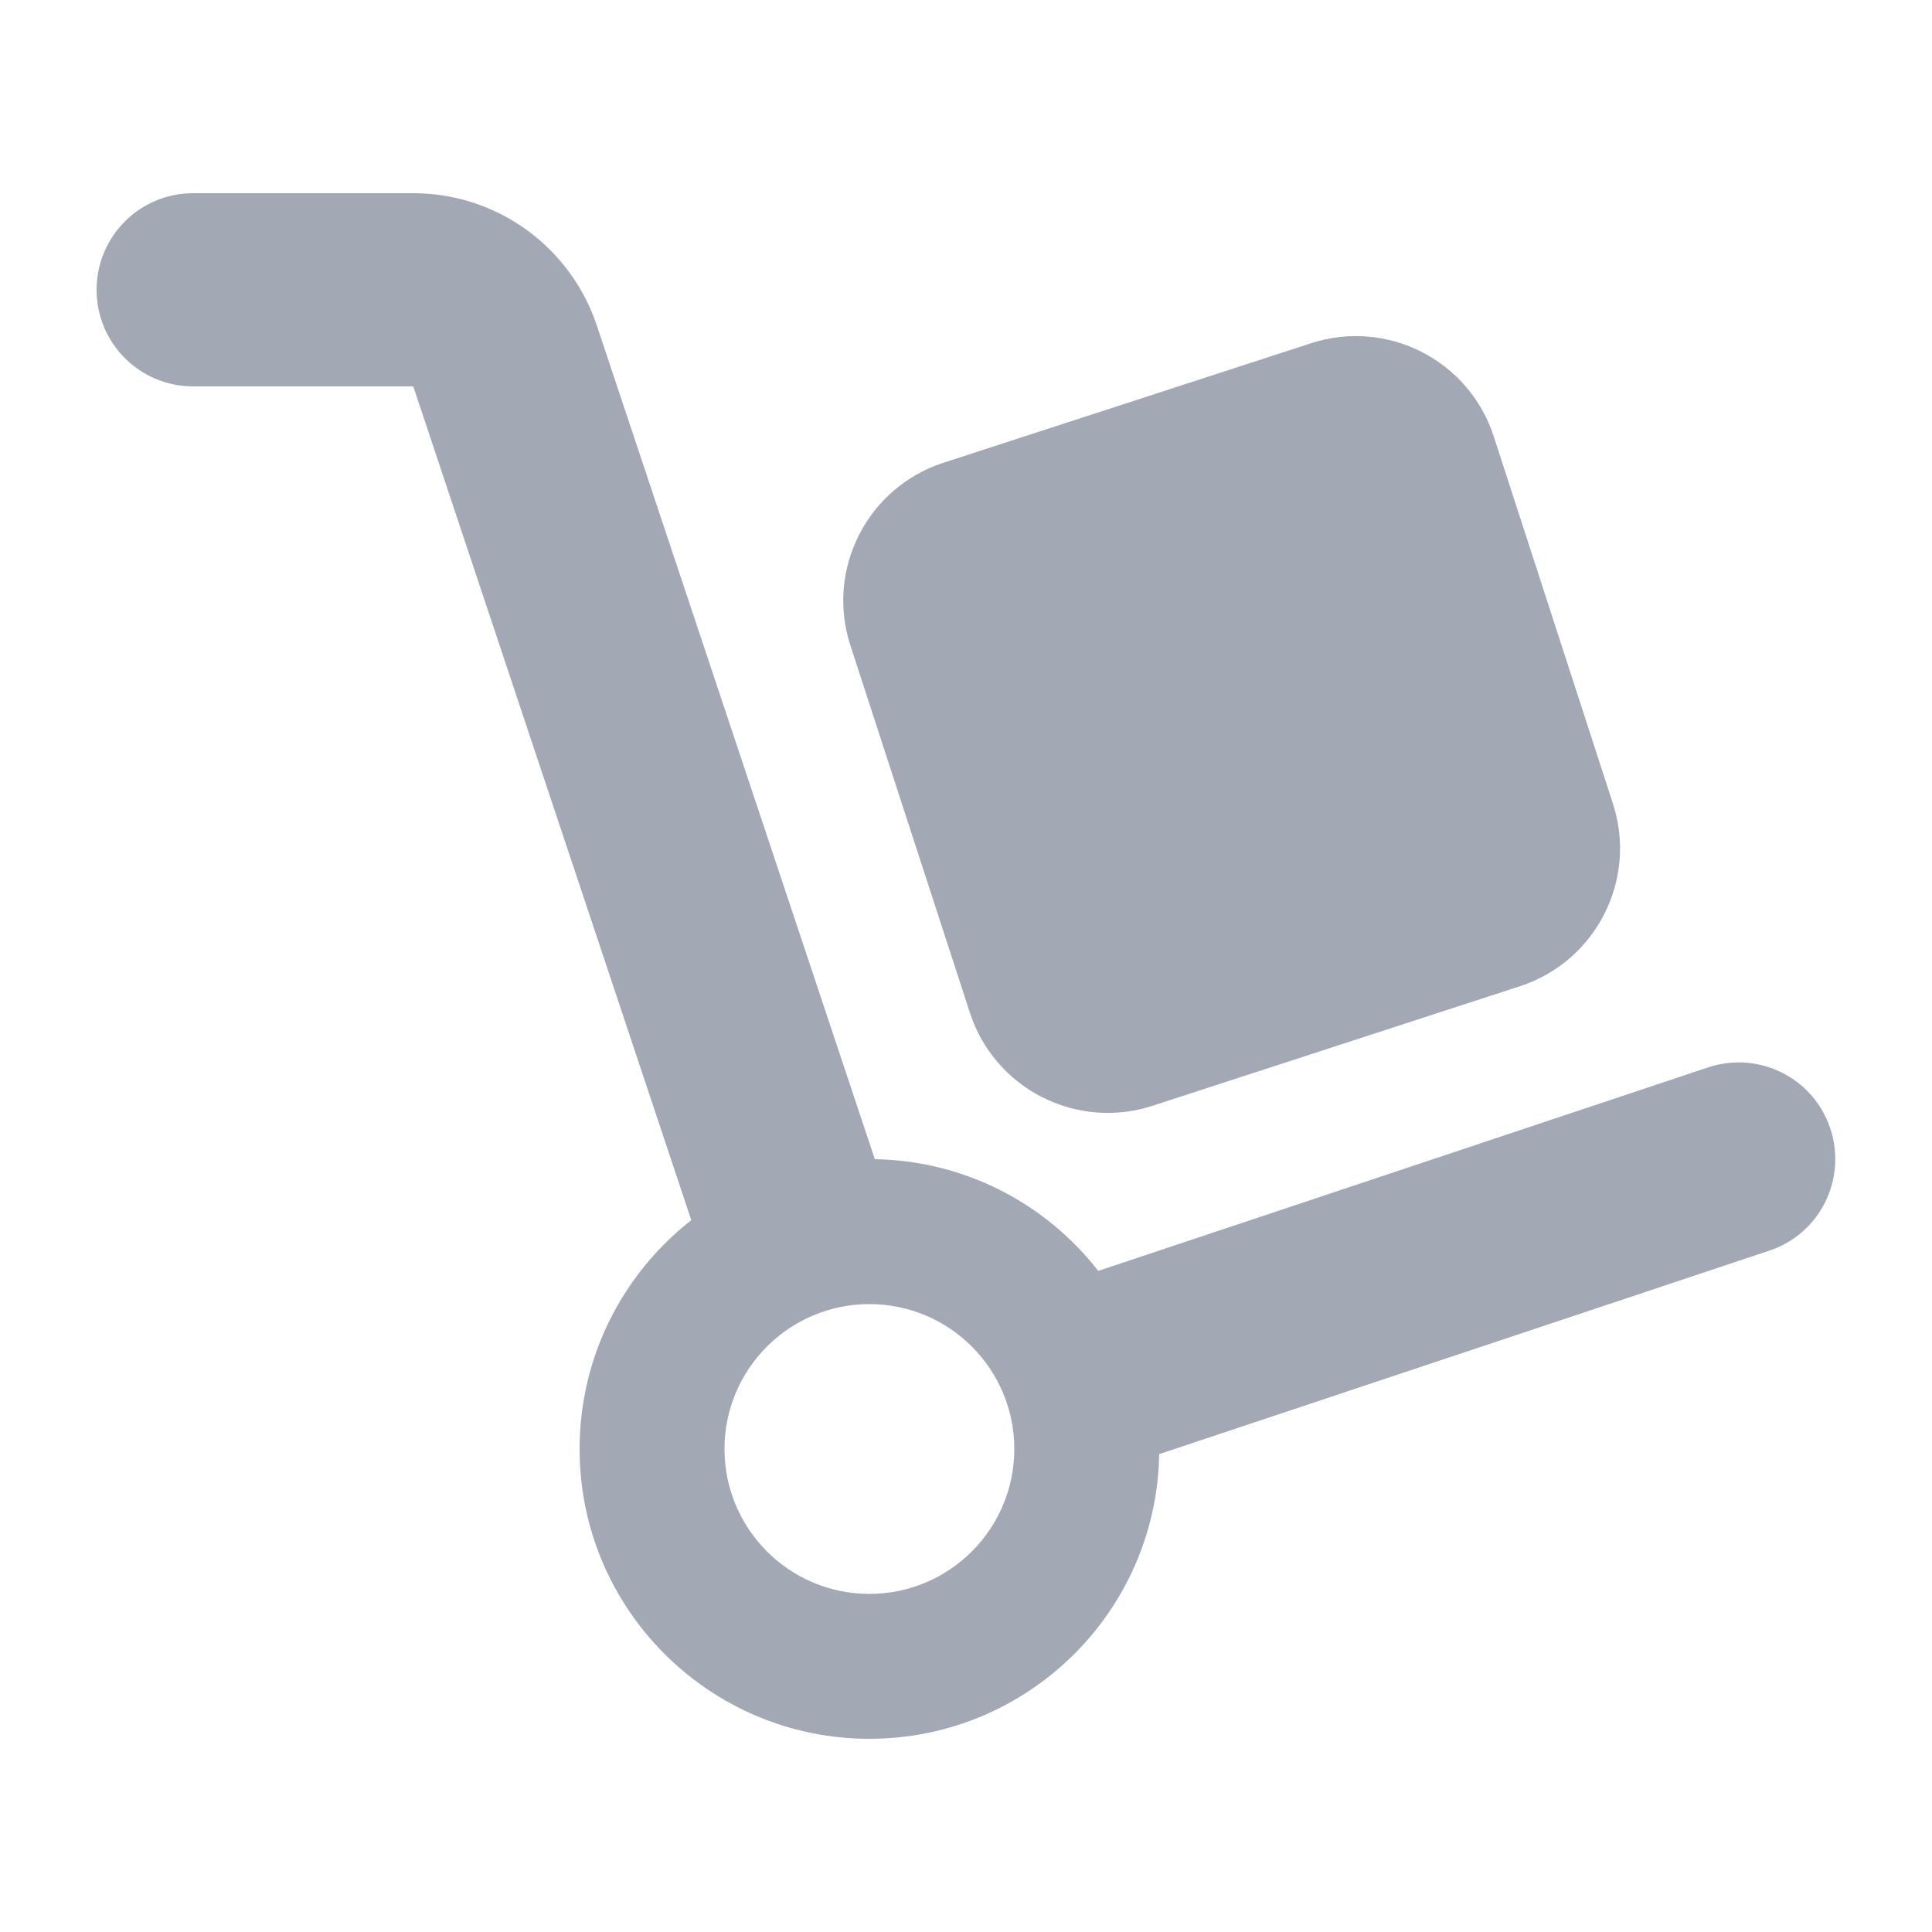<svg xmlns="http://www.w3.org/2000/svg" height="10" width="10" viewBox="0 0 640 640"><!--!Font Awesome Free 7.0.0 by @fontawesome - https://fontawesome.com License - https://fontawesome.com/license/free Copyright 2025 Fonticons, Inc.--><path fill="#a2a8b4" d="M64 64C46.3 64 32 78.3 32 96C32 113.7 46.3 128 64 128L136.9 128L229 404.2C206.5 421.8 192 449.2 192 480C192 533 235 576 288 576C340.4 576 383.1 534 384 481.7L586.1 414.3C602.9 408.7 611.9 390.6 606.3 373.8C600.7 357 582.6 348 565.8 353.6L363.8 421C346.6 398.9 319.9 384.5 289.8 384L197.7 107.8C188.9 81.6 164.5 64 136.9 64L64 64zM240 480C240 453.5 261.5 432 288 432C314.5 432 336 453.5 336 480C336 506.5 314.5 528 288 528C261.5 528 240 506.5 240 480zM312.5 153.3C287.3 161.5 273.5 188.6 281.7 213.8L321.3 335.5C329.5 360.7 356.6 374.5 381.8 366.3L503.5 326.7C528.7 318.5 542.5 291.4 534.3 266.2L494.8 144.5C486.6 119.3 459.5 105.5 434.3 113.7L312.5 153.3z"/></svg>